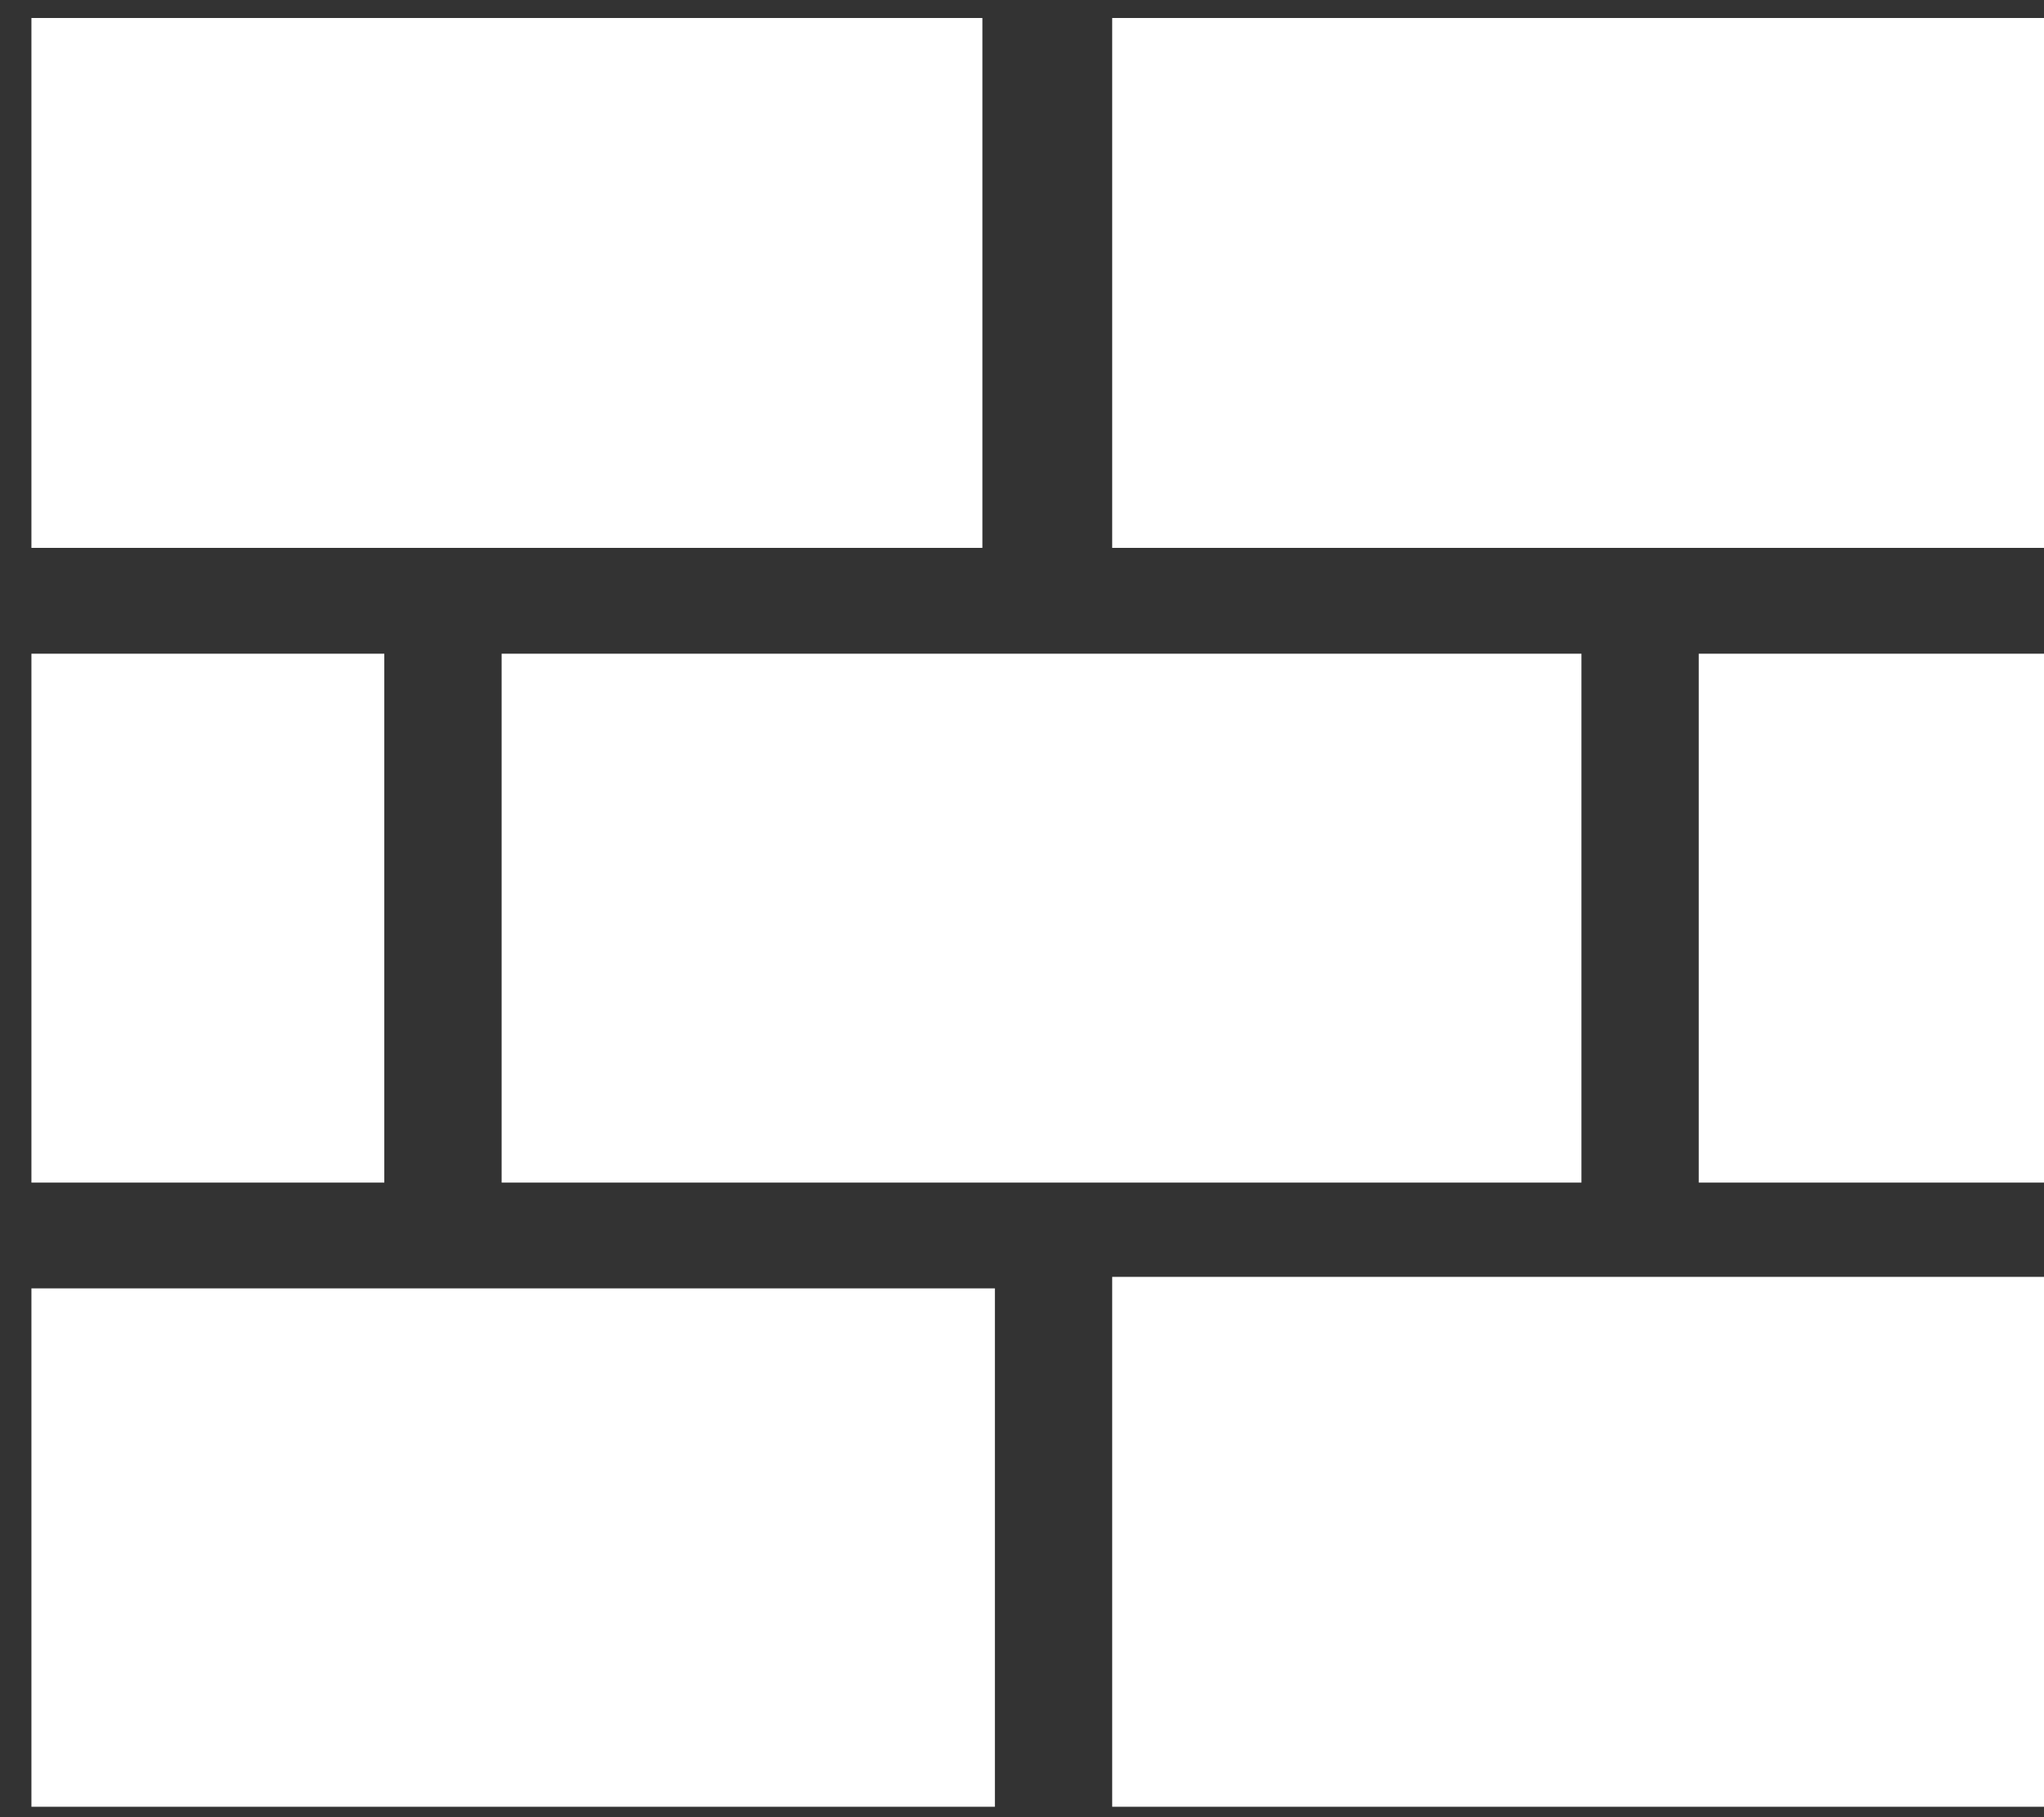 <?xml version="1.0" encoding="utf-8" ?>
<svg xmlns="http://www.w3.org/2000/svg" xmlns:xlink="http://www.w3.org/1999/xlink" width="72" height="64">
	<rect width="100%" height="100%" fill="#333333" stroke="none"/>
	<defs>
		<clipPath id="clip_0">
			<rect x="-919.494" y="-485.642" width="1908.48" height="1073.52" clip-rule="evenodd"/>
		</clipPath>
	</defs>
	<g clip-path="url(#clip_0)">
		<path fill="#FFF" stroke="none" transform="matrix(0.994 0 0 0.994 1.107 0.634)" d="M0 18.775L33.7 18.775L33.7 0L0 0L0 18.775ZM38.3 18.775L72 18.775L72 0L38.3 0L38.3 18.775ZM12.505 41.264L0 41.264L0 22.524L12.505 22.524L12.505 41.264ZM16.663 41.264L54.929 41.264L54.929 22.524L16.663 22.524L16.663 41.264ZM59.086 41.264L71.591 41.264L71.591 22.524L59.086 22.524L59.086 41.264ZM72 63.379L38.3 63.379L38.3 44.604L72 44.604L72 63.379ZM34.143 63.379L0 63.379L0 45.012L34.143 45.012L34.143 63.379Z" fill-rule="evenodd"/>
	</g>
</svg>